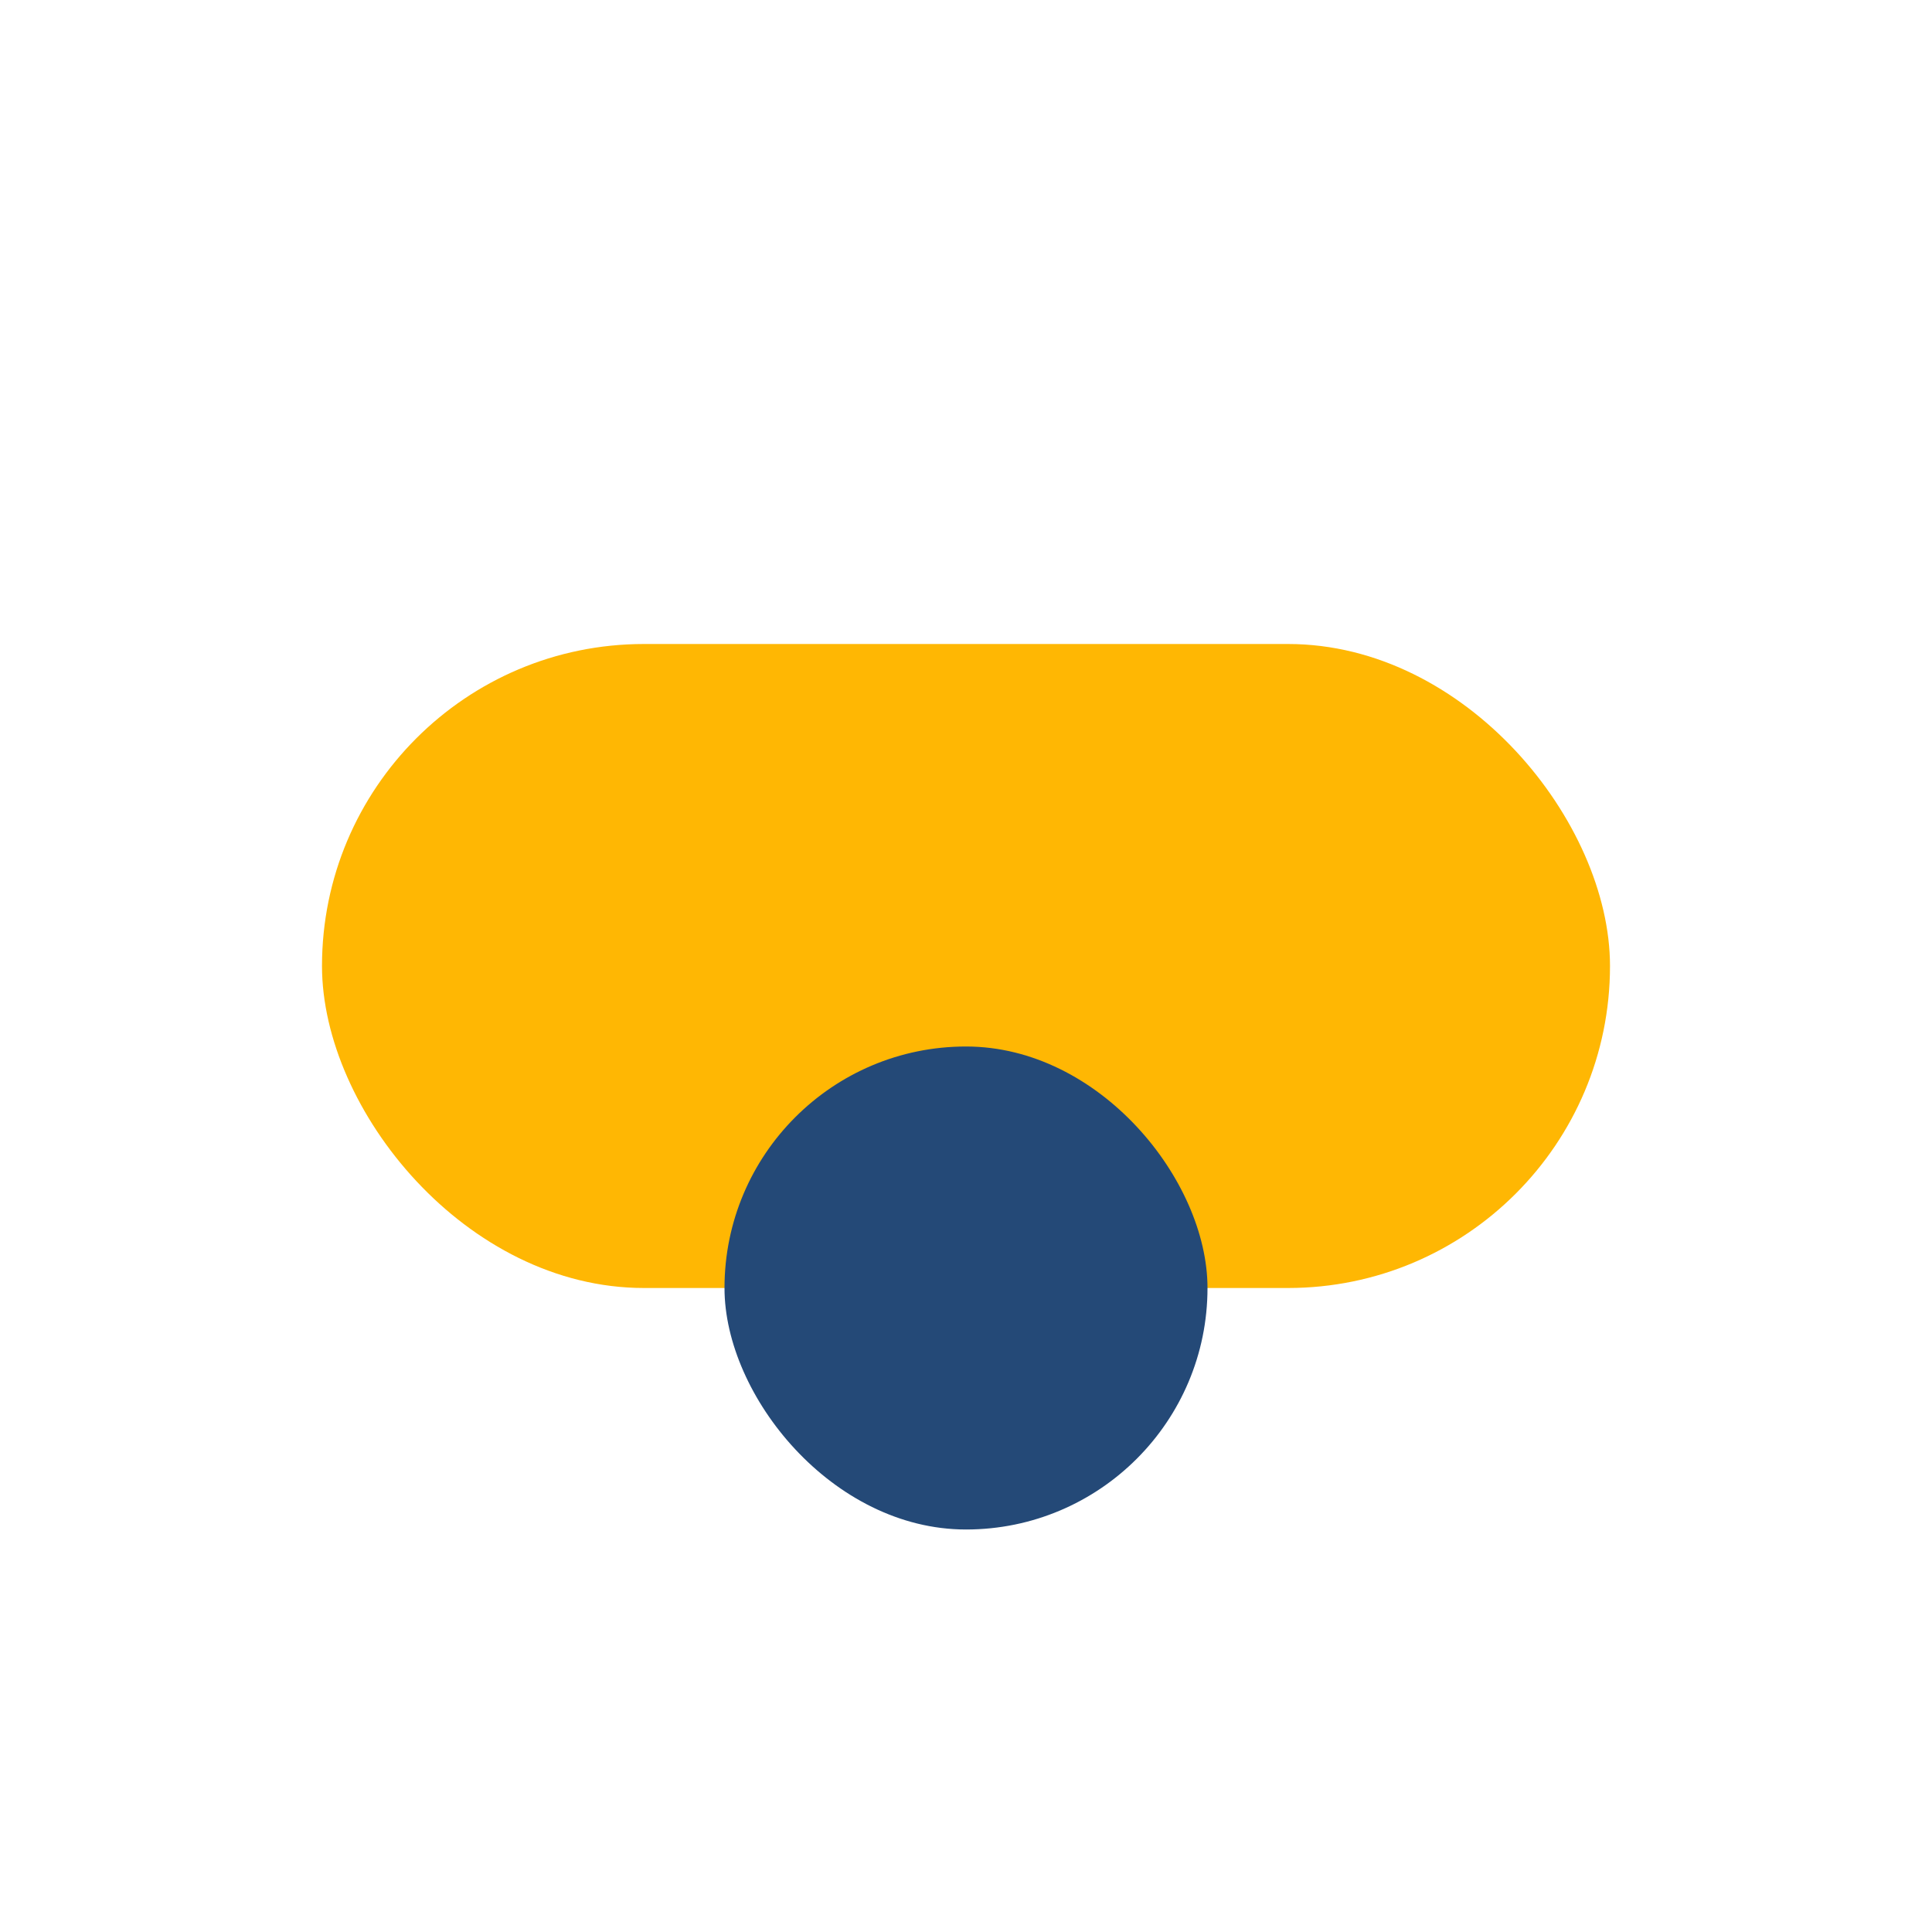 <?xml version="1.0" encoding="UTF-8"?>
<svg xmlns="http://www.w3.org/2000/svg" width="24" height="24" viewBox="0 0 24 24"><rect x="4" y="8" width="16" height="8" rx="4" fill="#FFB703"/><rect x="9" y="13" width="6" height="6" rx="3" fill="#244977"/></svg>